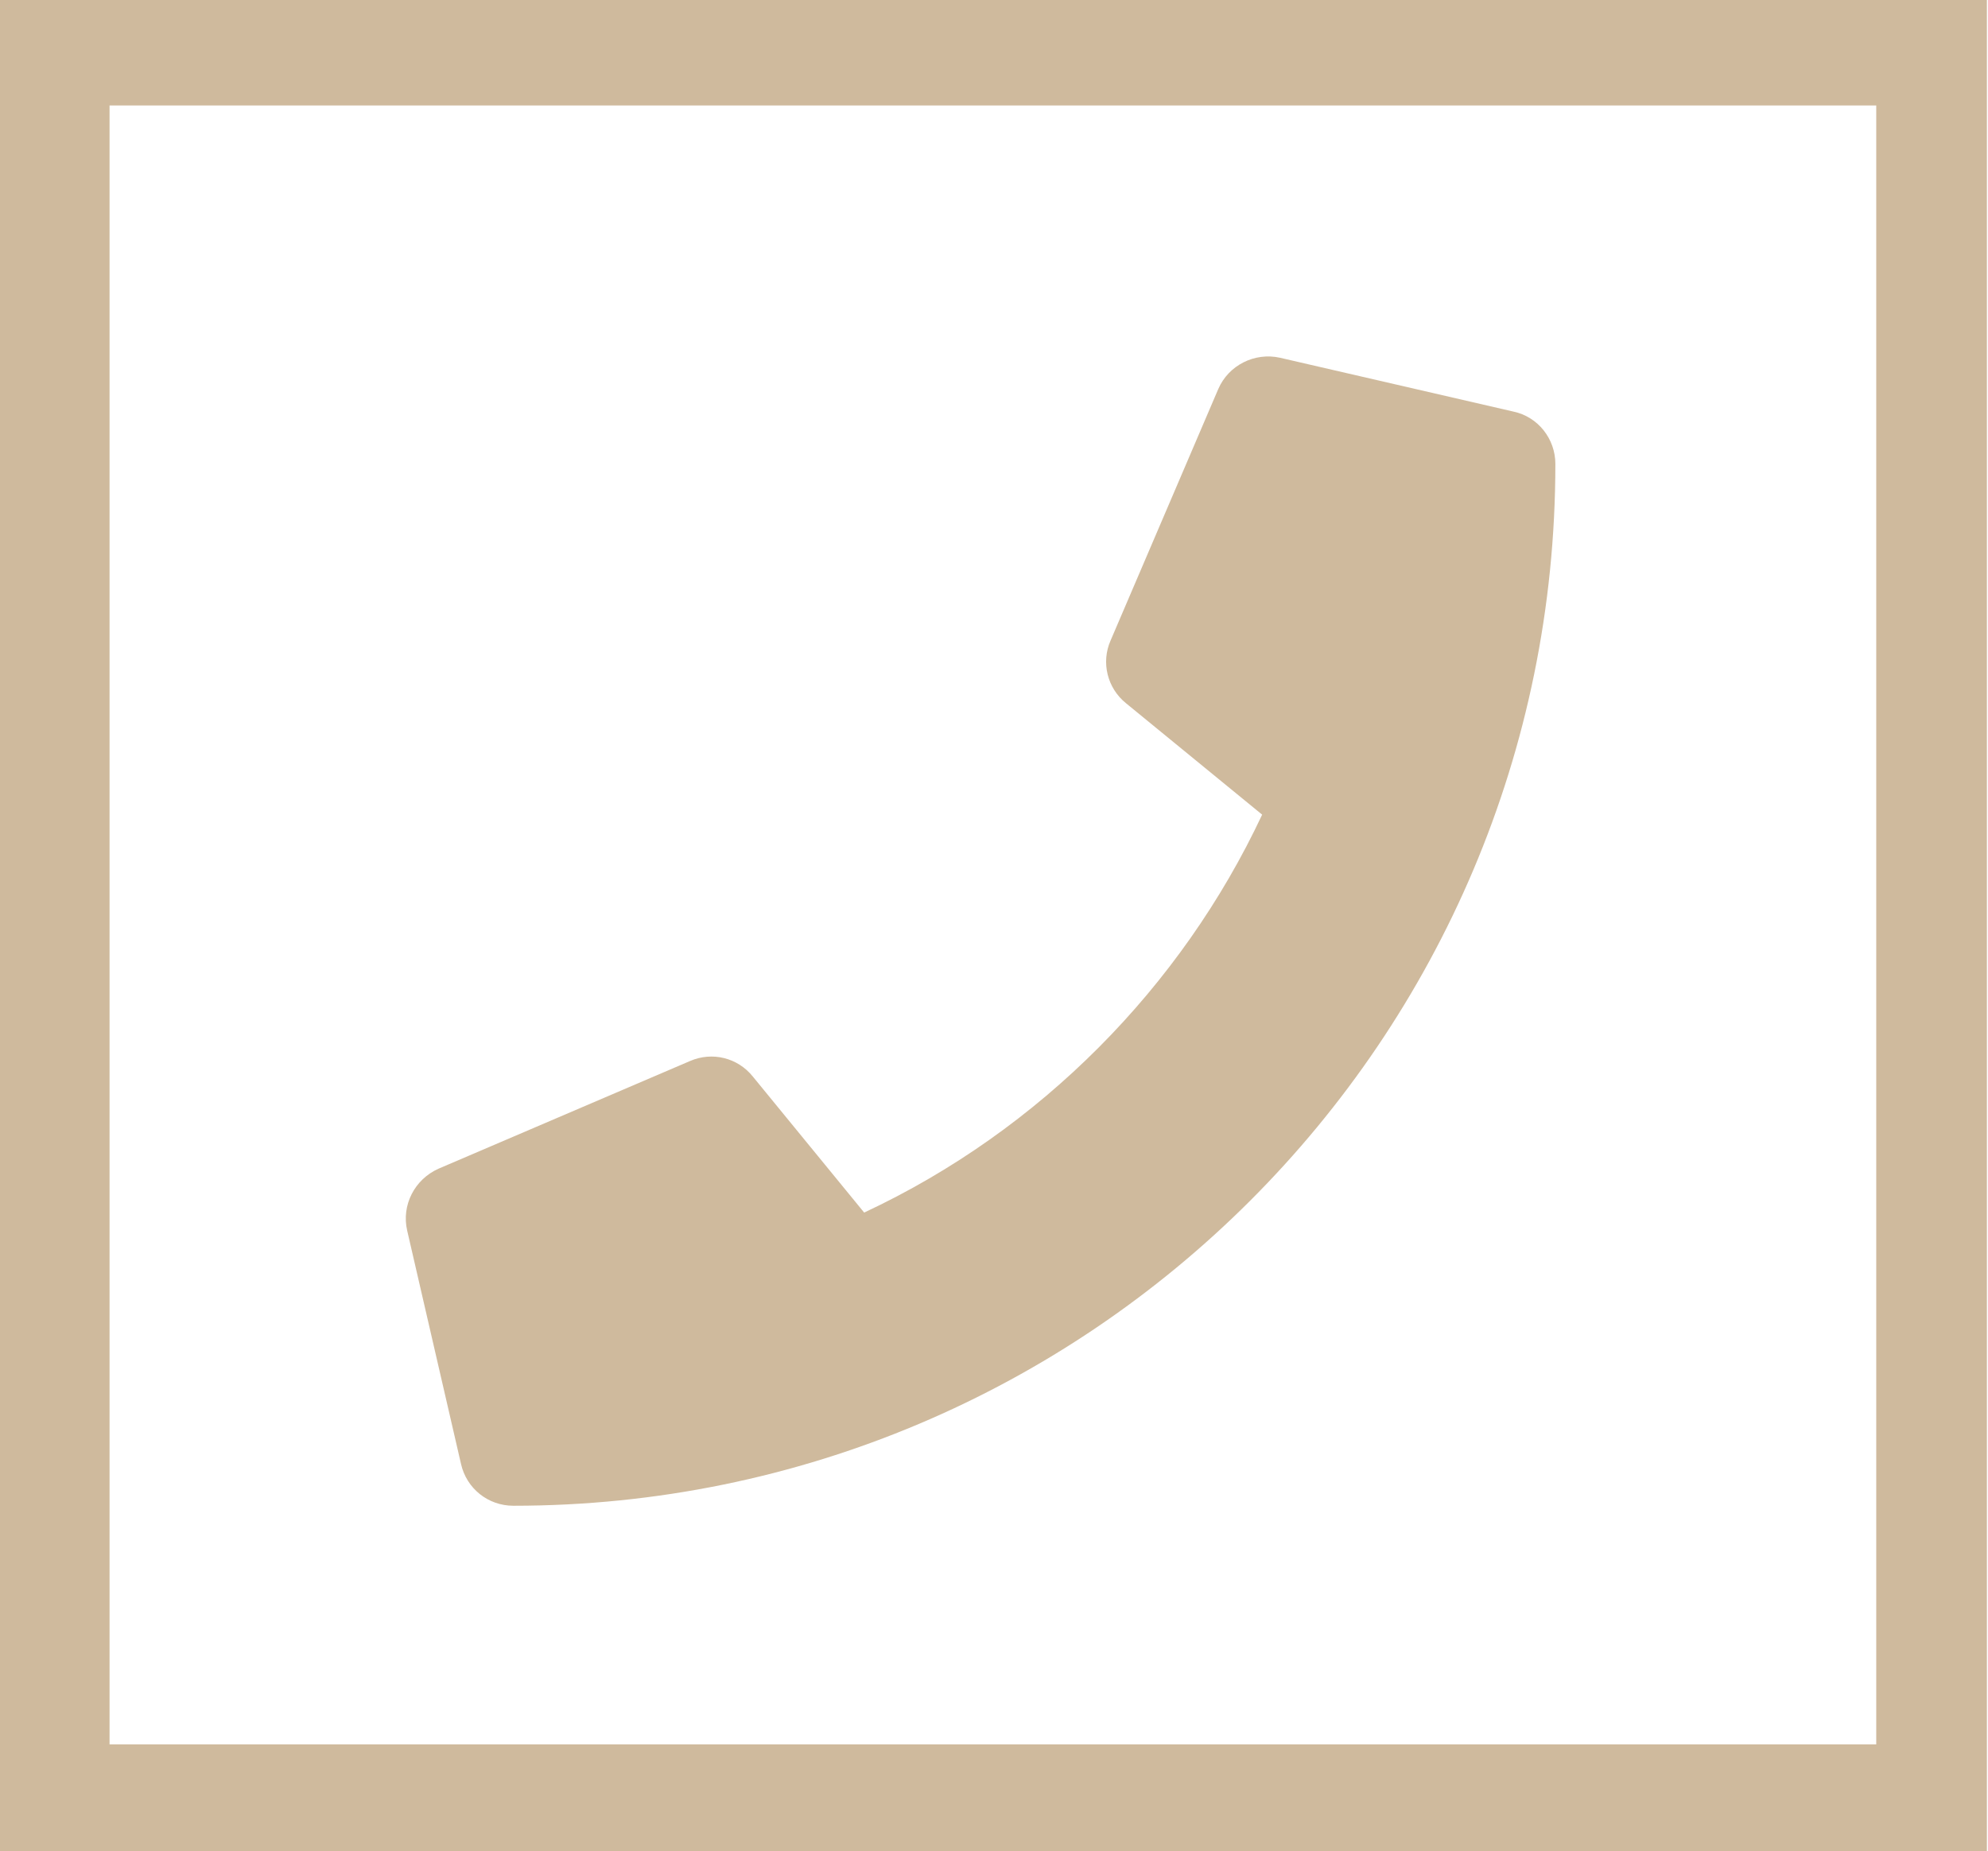 <?xml version="1.0" encoding="utf-8"?>
<!-- Generator: Adobe Illustrator 26.2.1, SVG Export Plug-In . SVG Version: 6.00 Build 0)  -->
<svg version="1.1" id="Ebene_1" xmlns="http://www.w3.org/2000/svg" xmlns:xlink="http://www.w3.org/1999/xlink" x="0px" y="0px"
	 viewBox="0 0 539 502" style="enable-background:new 0 0 539 502;" xml:space="preserve">
<style type="text/css">
	.st0{fill:none;stroke:#CFBA9D;stroke-width:30;stroke-miterlimit:10;}
	.st1{fill:#CFBA9D;}
</style>
<rect x="14.7" y="13.6" class="st0" width="509" height="474.4"/>
<g>
	<path class="st1" d="M421.7,125.8c0,156.2-126.6,282.5-282.5,282.5c-6.9,0-12.7-4.7-14.2-11.3l-14.6-63.3c-1.6-6.9,2-13.9,8.5-16.8
		l68.2-29.2c6-2.6,12.9-0.9,17,4.2l30.2,36.9c47.7-22.3,86-61.2,107.9-107.9l-36.9-30.2c-5.1-4.1-6.8-11.1-4.2-17l29.2-68.2
		c2.8-6.5,9.9-10,16.7-8.5l63.3,14.6C417,113,421.7,119,421.7,125.8z"/>
</g>
</svg>
